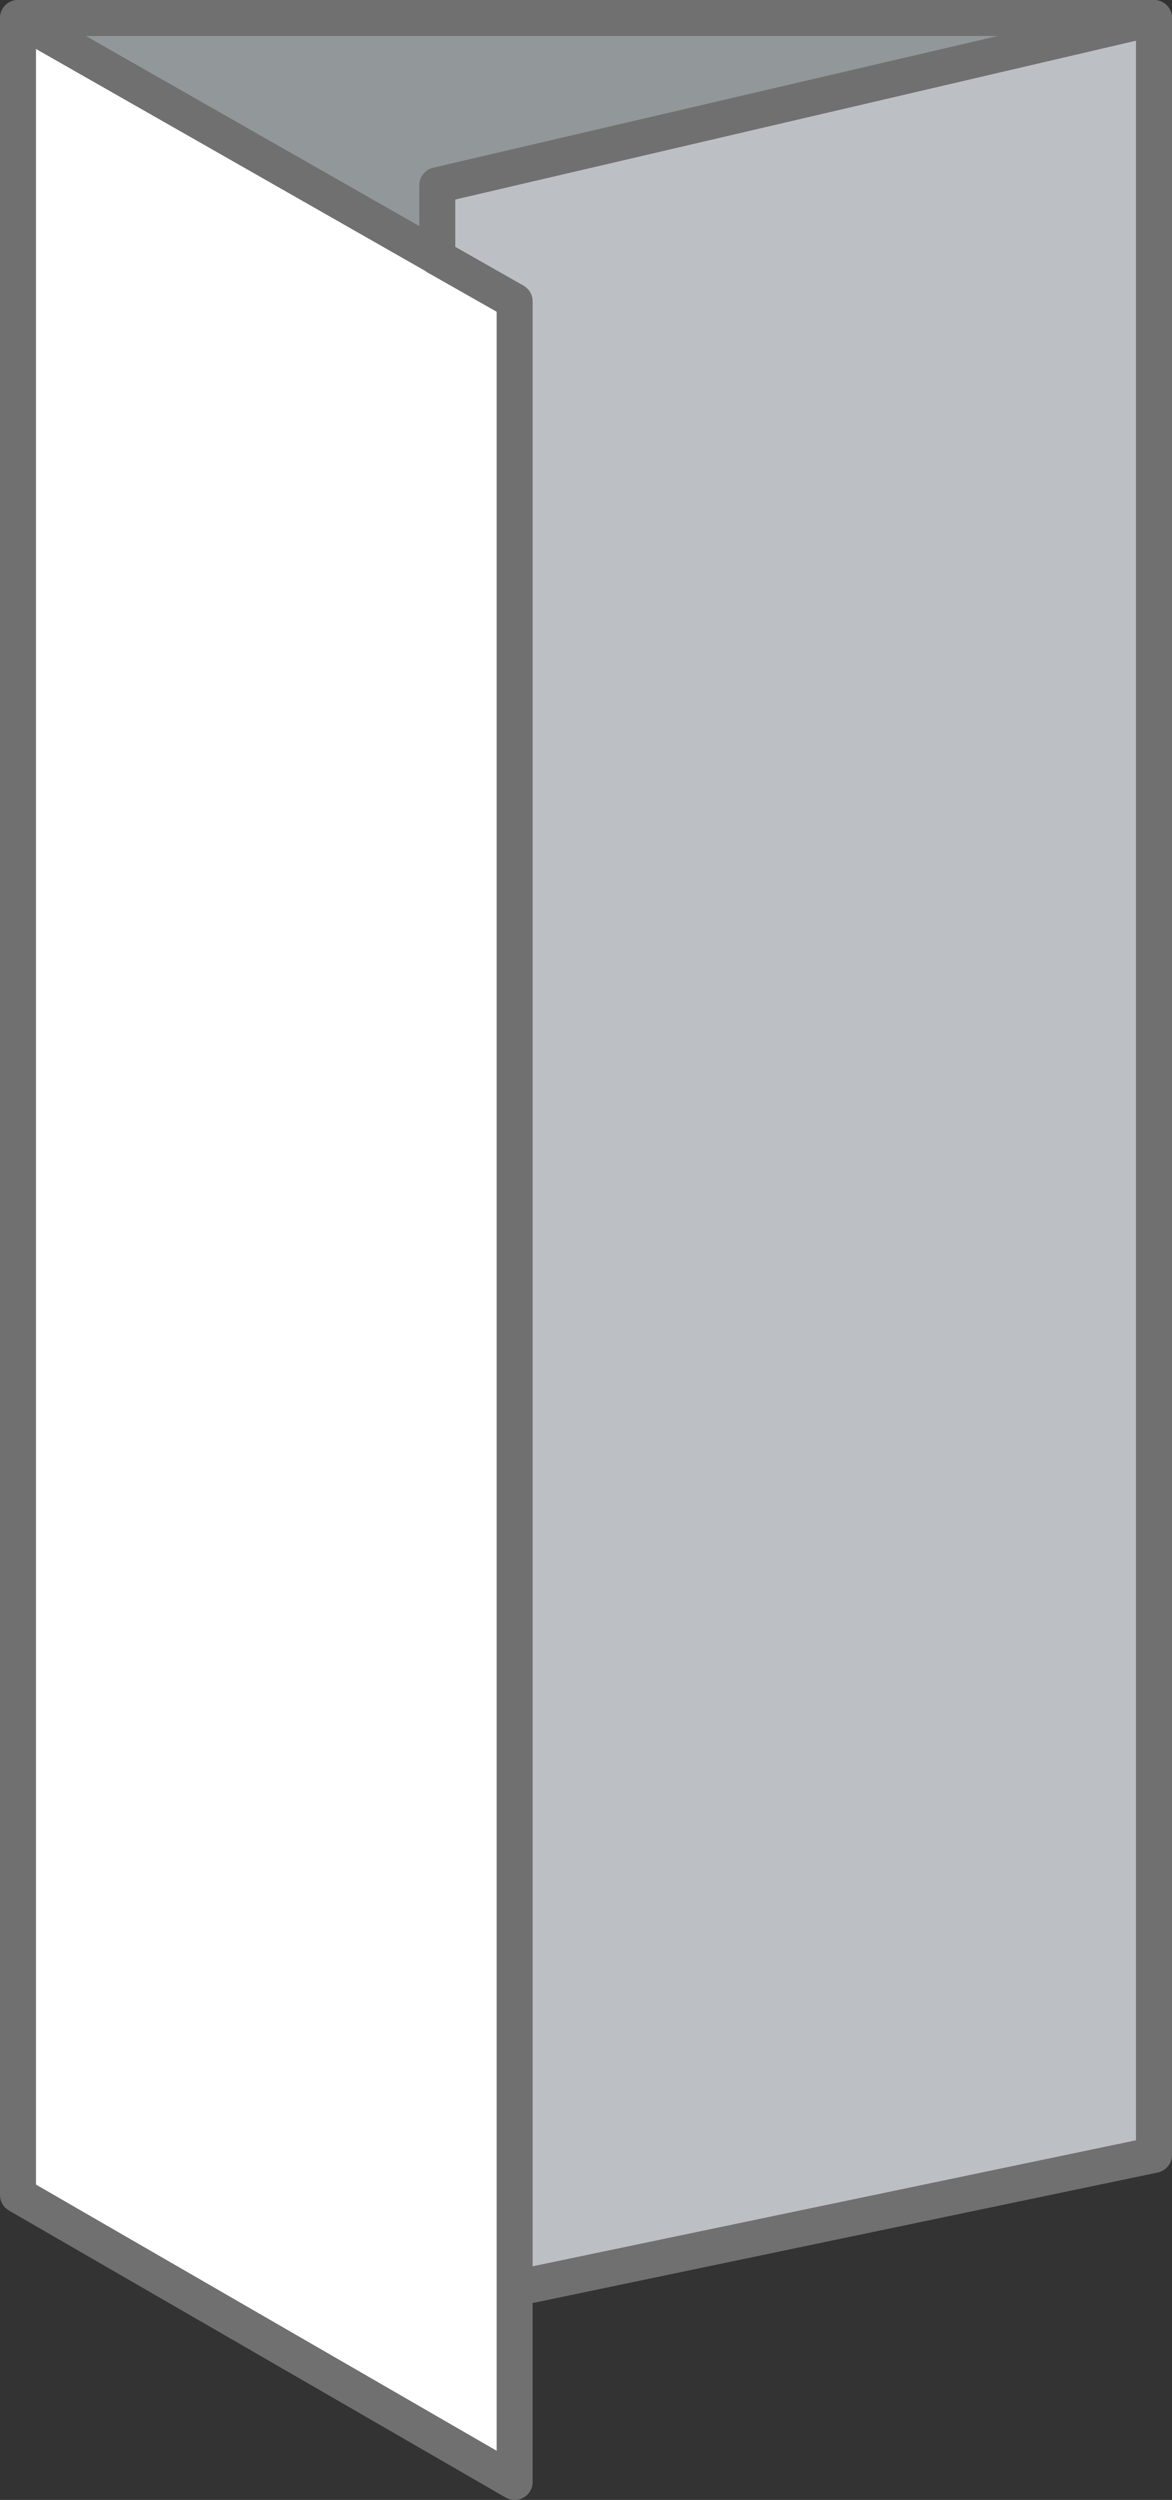 <?xml version="1.0" encoding="utf-8"?>
<!-- Generator: Adobe Illustrator 15.0.2, SVG Export Plug-In . SVG Version: 6.00 Build 0)  -->
<!DOCTYPE svg PUBLIC "-//W3C//DTD SVG 1.1//EN" "http://www.w3.org/Graphics/SVG/1.1/DTD/svg11.dtd">
<svg version="1.1" id="Layer_1" xmlns="http://www.w3.org/2000/svg" xmlns:xlink="http://www.w3.org/1999/xlink" x="0px" y="0px"
	 width="48.846px" height="104.157px" viewBox="0.068 0.074 48.846 104.157" enable-background="new 0.068 0.074 48.846 104.157"
	 xml:space="preserve">
<rect x="0.068" y="0.074" width="48.846" height="104.157" fill="#333333" stroke="none"/>
<polygon fill="#FFFFFF" points="21.517,95.293 21.517,103.481 0.819,91.525 0.819,0.824 18.293,10.784 18.293,10.795 21.517,12.627 
	"/>
<polygon fill="#92979A" points="48.163,0.823 18.293,7.792 18.293,10.784 0.819,0.823 "/>
<path fill="#BCBFC3" d="M48.163,0.823v89.032c0,0-13.603,2.84-26.043,5.438h-0.603V12.627l-3.224-1.832v-0.011V7.792L48.163,0.823z"
	/>
<polyline fill="none" stroke="#707070" stroke-width="1.5" stroke-linecap="round" stroke-linejoin="round" stroke-miterlimit="10" points="
	18.293,10.795 21.517,12.627 21.517,95.293 21.517,103.481 0.818,91.525 0.818,0.824 "/>
<polyline fill="none" stroke="#707070" stroke-width="1.5" stroke-linecap="round" stroke-linejoin="round" stroke-miterlimit="10" points="
	22.12,95.293 48.163,89.856 48.163,0.824 0.819,0.824 18.293,10.784 "/>
<polyline fill="none" stroke="#707070" stroke-width="1.5" stroke-linecap="round" stroke-linejoin="round" stroke-miterlimit="10" points="
	18.293,10.795 18.293,10.784 18.293,7.792 48.164,0.824 "/>
</svg>
